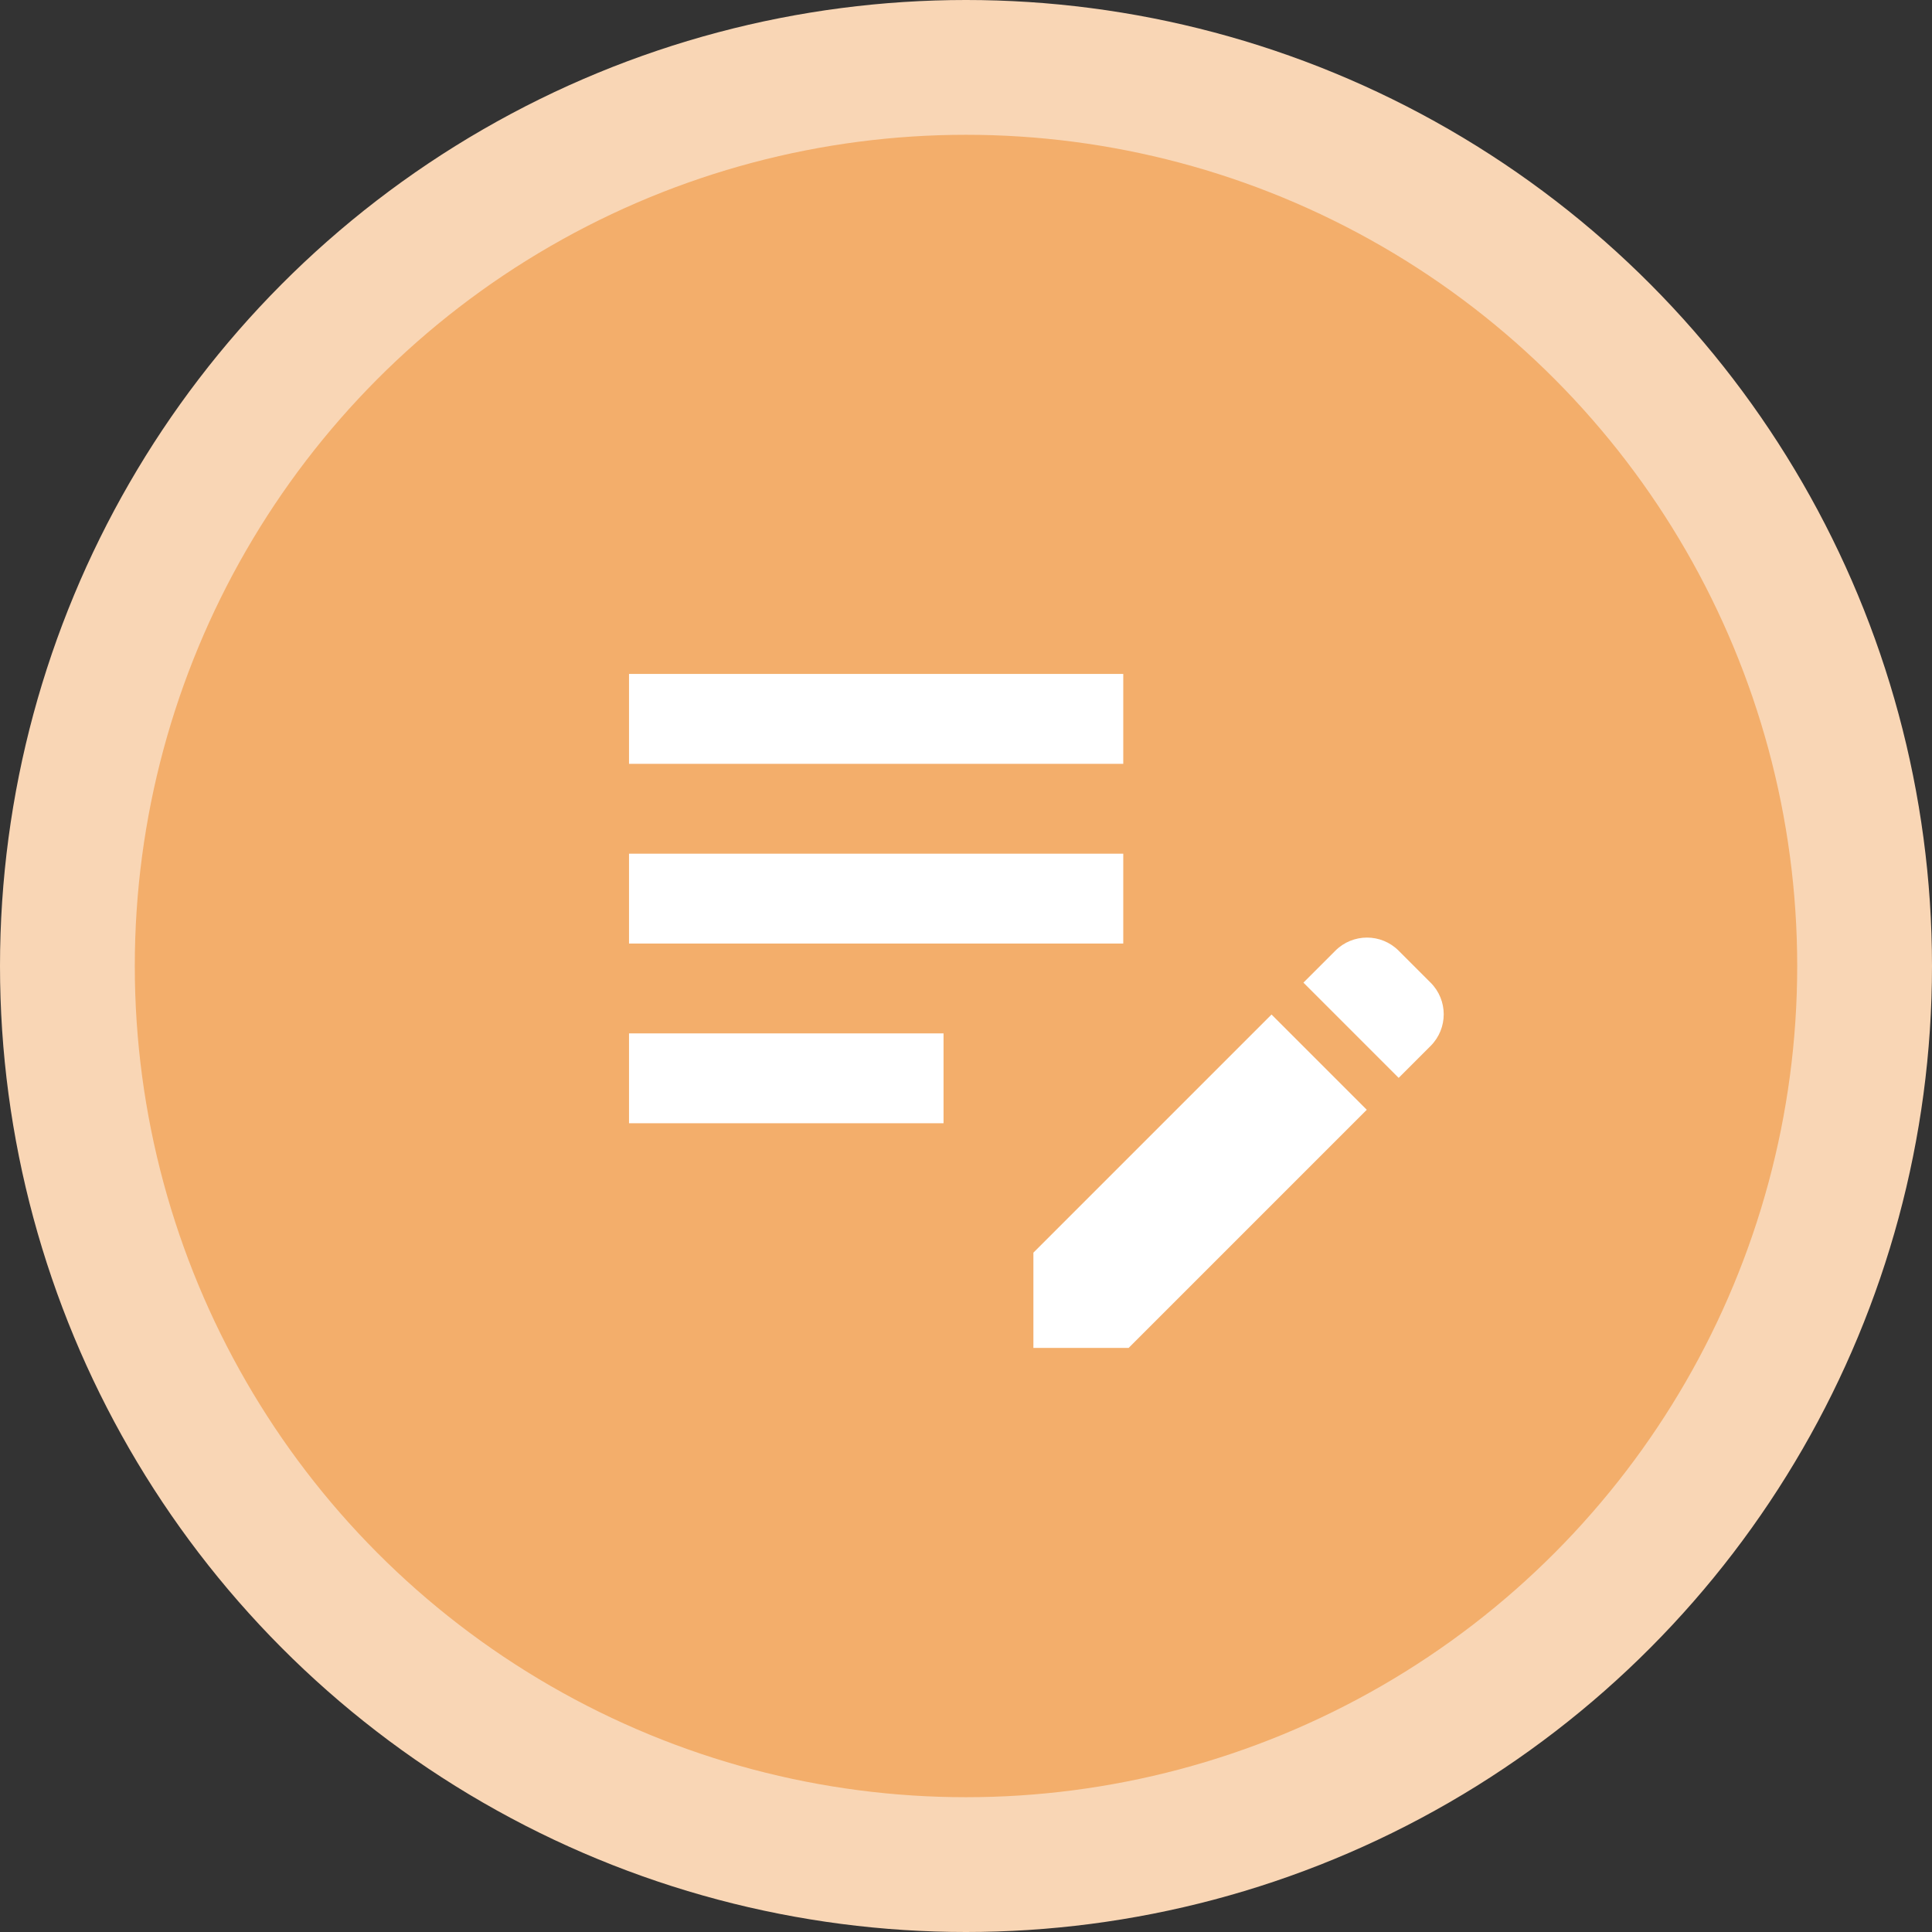 <svg width="43" height="43" viewBox="0 0 43 43" fill="none" xmlns="http://www.w3.org/2000/svg">
<rect x="0" y="0" width="43" height="43" fill="#333333" stroke="none"/>
<circle cx="21.5" cy="21.5" r="20" fill="#F3AE6B" stroke="#F9D6B5" stroke-width="3"/>
<g clip-path="url(#clip0_312_397)">
<path d="M14 19H25V21H14V19ZM14 17H25V15H14V17ZM14 25H21V23H14V25ZM29.01 21.87L29.72 21.16C30.11 20.77 30.74 20.77 31.13 21.16L31.84 21.87C32.23 22.26 32.23 22.89 31.84 23.28L31.13 23.99L29.01 21.87ZM28.3 22.58L23 27.88V30H25.12L30.42 24.7L28.3 22.58Z" fill="white"/>
</g>
<defs>
<clipPath id="clip0_312_397">
<rect width="24" height="24" fill="white" transform="translate(14 9)"/>
</clipPath>
</defs>
</svg>
